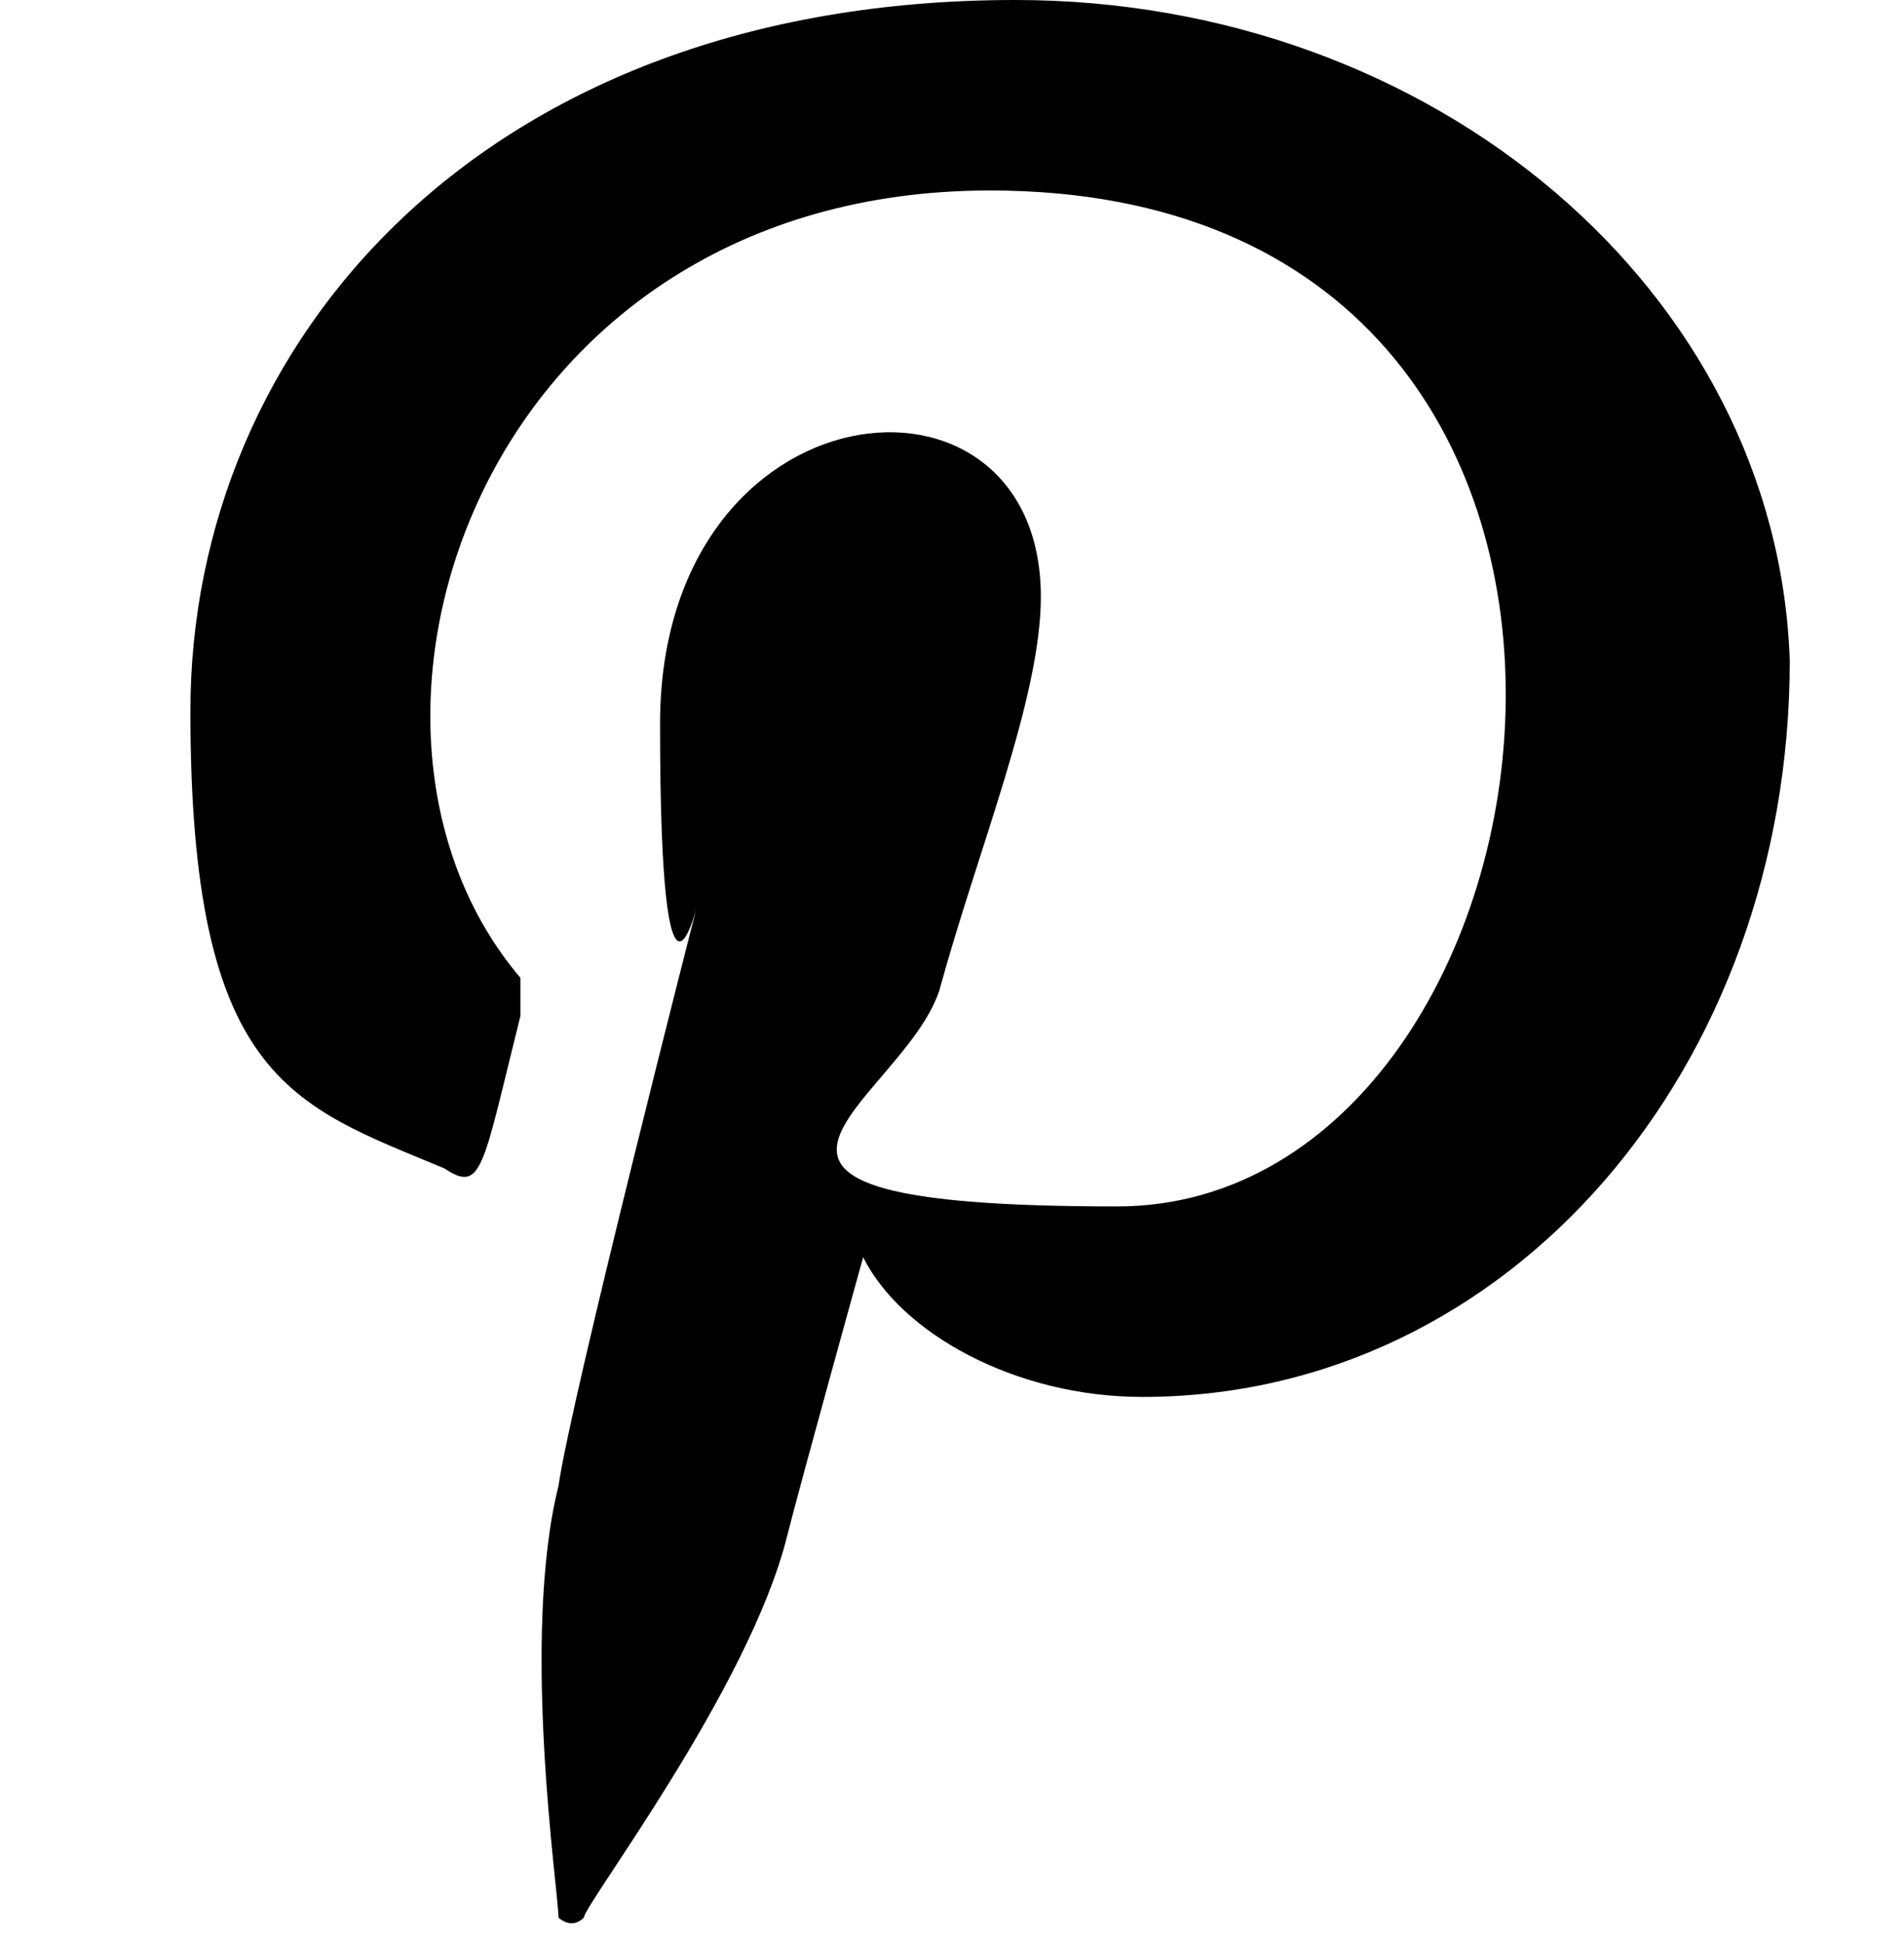 <?xml version="1.0" encoding="UTF-8"?>
<svg id="_レイヤー_1" data-name="レイヤー_1" xmlns="http://www.w3.org/2000/svg" version="1.1" viewBox="0 0 15 15.3">
  <!-- Generator: Adobe Illustrator 29.8.1, SVG Export Plug-In . SVG Version: 2.1.1 Build 2)  -->
  <path d="M8,0C3.8,0,1.5,2.7,1.5,5.6s.8,3.1,2,3.6c.3.2.3,0,.6-1.2,0,0,0-.2,0-.3-1.7-2-.3-6.2,3.7-6.2,5.8,0,4.7,8,1,8s-1.7-.8-1.4-1.7c.3-1.1.8-2.3.8-3.1,0-2-3-1.7-3,1s.3,1.4.3,1.4c0,0-1,3.9-1.1,4.6-.3,1.2,0,3.2,0,3.4,0,0,.1.1.2,0,0-.1,1.3-1.8,1.6-3,.1-.4.6-2.2.6-2.2.3.6,1.2,1.1,2.2,1.1,2.9,0,5.1-2.6,5.1-5.8C14,2.3,11.3,0,8,0h0Z"/>
</svg>